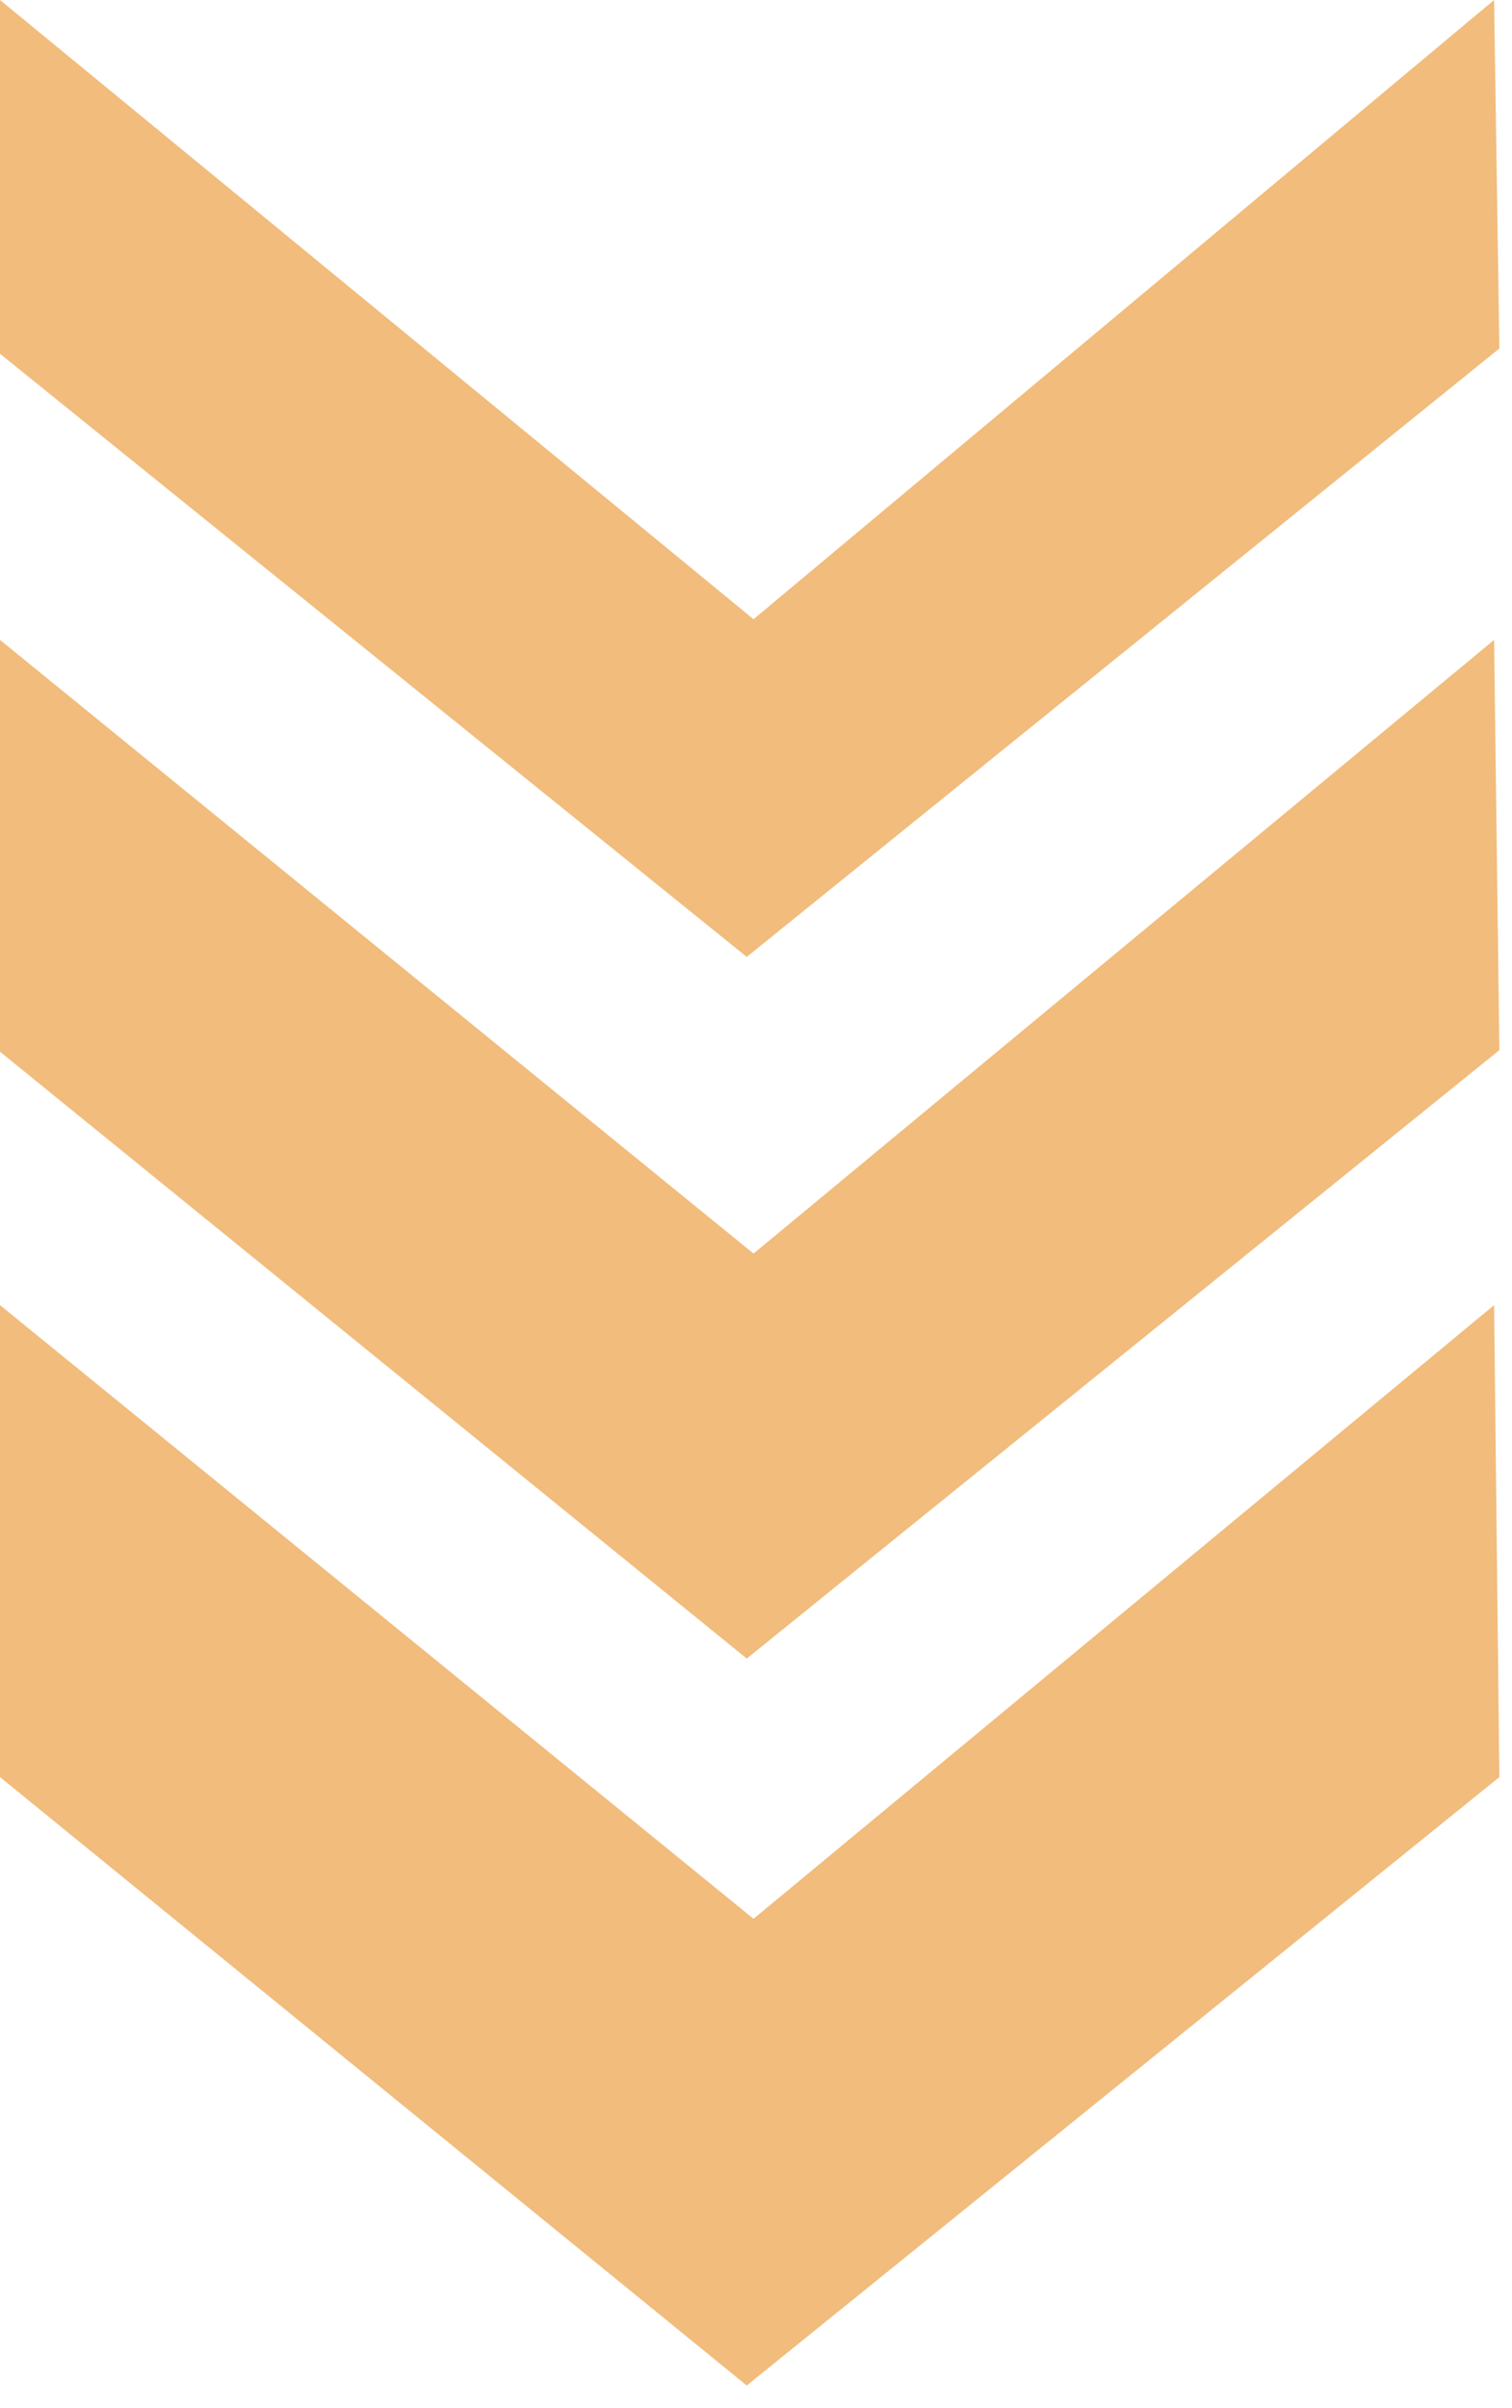 <svg width="49" height="78" viewBox="0 0 49 78" fill="none" xmlns="http://www.w3.org/2000/svg">
<g clip-path="url(#clip0_88_987)">
<path d="M48.59 11.29L48.42 0L24.42 20.06L0 0V11.46L24.2 31L48.59 11.29ZM48.59 34.02L48.42 20.73L24.42 40.61L0 20.73V34.07L24.2 53.73L48.59 34.02ZM48.59 57.57L48.42 42.28L24.42 62.16L0 42.28V57.57L24.2 77.28L48.59 57.57Z" fill="#F1BC7C"/>
</g>
<defs>
<clipPath id="clip0_88_987">
<rect width="48.59" height="77.28" fill="white"/>
</clipPath>
</defs>
</svg>
